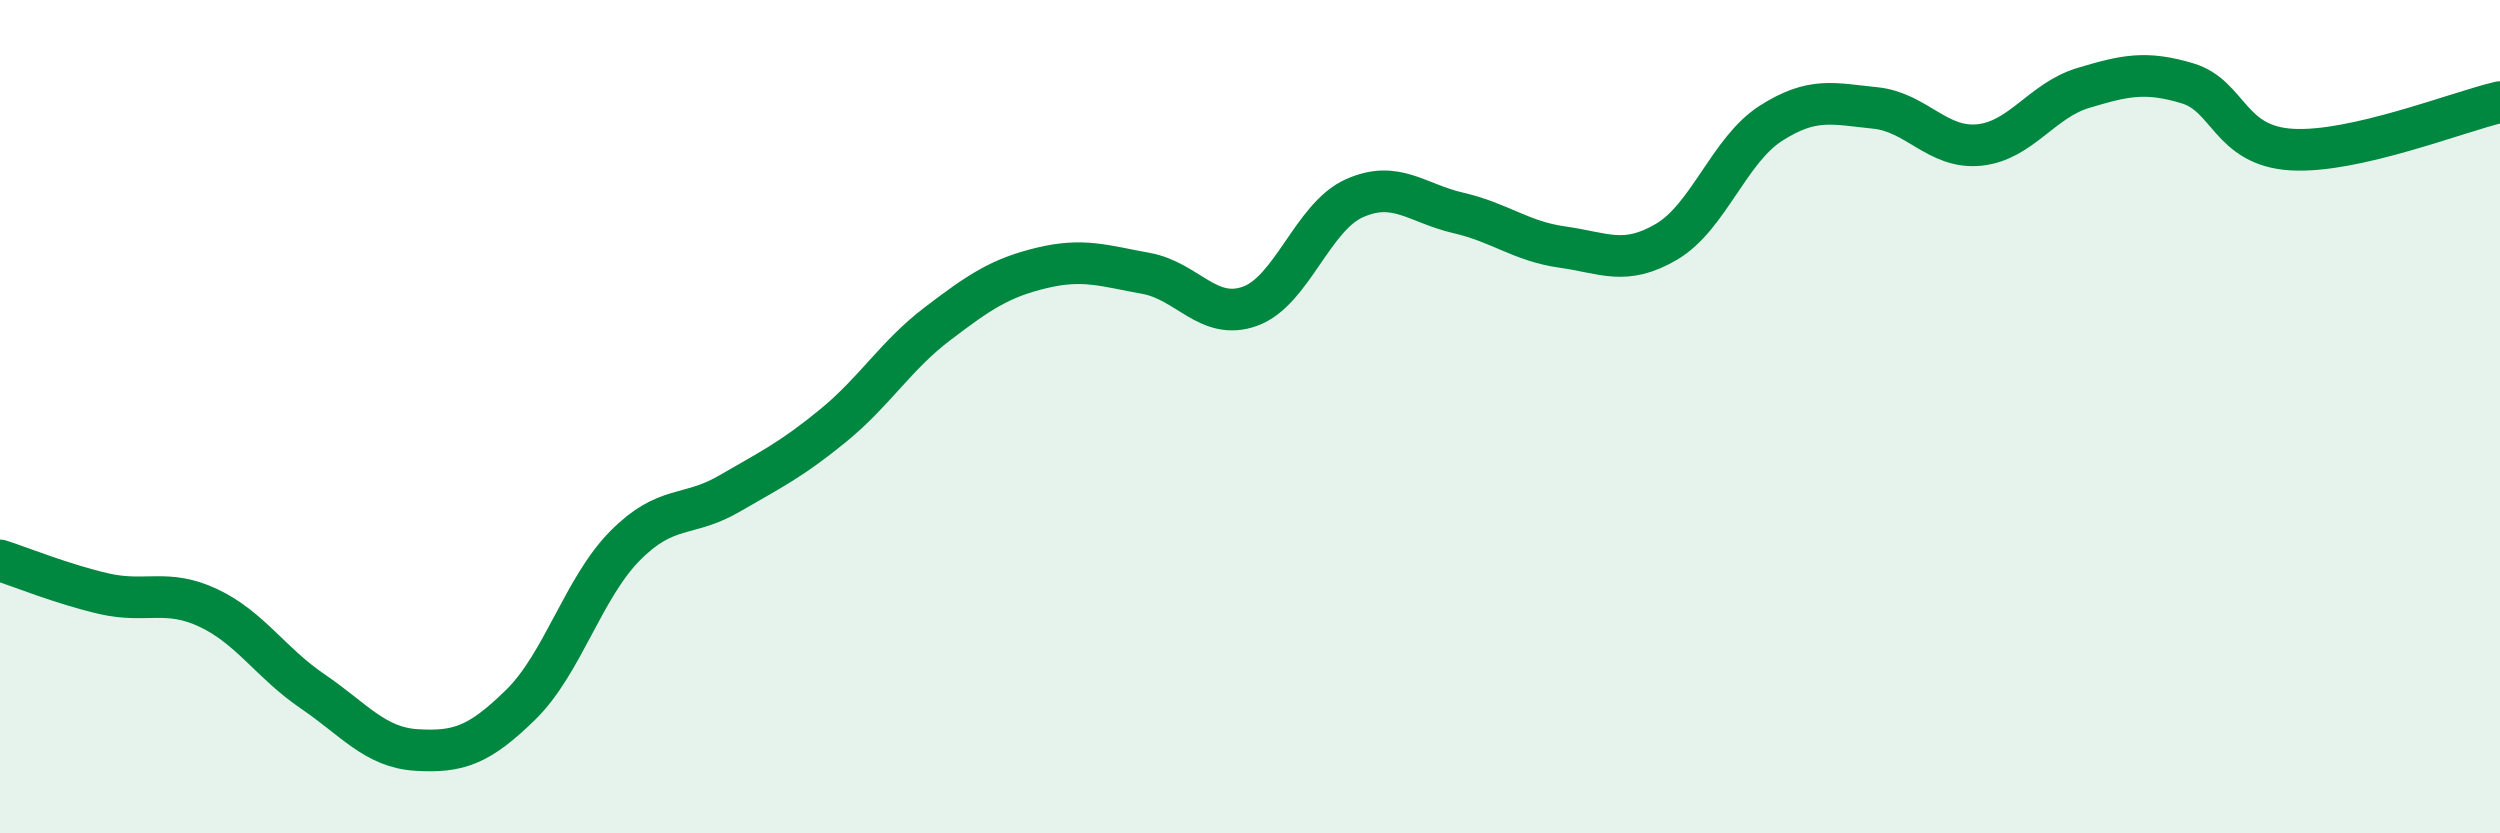 
    <svg width="60" height="20" viewBox="0 0 60 20" xmlns="http://www.w3.org/2000/svg">
      <path
        d="M 0,13.45 C 0.5,13.61 1.5,14.02 2.5,14.25 C 3.5,14.48 4,14.12 5,14.59 C 6,15.06 6.5,15.91 7.5,16.59 C 8.5,17.27 9,17.94 10,18 C 11,18.06 11.5,17.89 12.5,16.91 C 13.5,15.93 14,14.11 15,13.1 C 16,12.09 16.5,12.43 17.5,11.85 C 18.5,11.27 19,11.03 20,10.21 C 21,9.39 21.5,8.53 22.5,7.77 C 23.5,7.01 24,6.67 25,6.43 C 26,6.19 26.5,6.38 27.5,6.56 C 28.5,6.74 29,7.71 30,7.35 C 31,6.99 31.5,5.21 32.5,4.76 C 33.5,4.31 34,4.88 35,5.11 C 36,5.34 36.5,5.79 37.5,5.93 C 38.5,6.07 39,6.39 40,5.8 C 41,5.21 41.5,3.6 42.5,2.96 C 43.5,2.32 44,2.49 45,2.59 C 46,2.69 46.5,3.58 47.5,3.48 C 48.5,3.38 49,2.41 50,2.11 C 51,1.81 51.5,1.7 52.5,2 C 53.5,2.3 53.5,3.5 55,3.59 C 56.5,3.68 59,2.68 60,2.45L60 20L0 20Z"
        fill="#008740"
        opacity="0.1"
        stroke-linecap="round"
        stroke-linejoin="round"
      />
      <path
        d="M 0,13.45 C 0.5,13.61 1.5,14.02 2.5,14.25 C 3.5,14.48 4,14.12 5,14.59 C 6,15.06 6.5,15.91 7.5,16.59 C 8.5,17.27 9,17.94 10,18 C 11,18.06 11.5,17.89 12.5,16.91 C 13.5,15.93 14,14.11 15,13.1 C 16,12.09 16.5,12.43 17.5,11.85 C 18.5,11.27 19,11.03 20,10.21 C 21,9.39 21.5,8.53 22.5,7.77 C 23.5,7.01 24,6.67 25,6.43 C 26,6.19 26.5,6.38 27.5,6.56 C 28.5,6.74 29,7.71 30,7.35 C 31,6.99 31.5,5.21 32.5,4.76 C 33.5,4.31 34,4.88 35,5.11 C 36,5.34 36.5,5.79 37.5,5.93 C 38.5,6.07 39,6.39 40,5.8 C 41,5.21 41.5,3.6 42.5,2.96 C 43.5,2.32 44,2.49 45,2.59 C 46,2.69 46.5,3.58 47.5,3.48 C 48.5,3.38 49,2.41 50,2.11 C 51,1.81 51.5,1.7 52.5,2 C 53.5,2.3 53.5,3.5 55,3.59 C 56.5,3.68 59,2.68 60,2.45"
        stroke="#008740"
        stroke-width="1"
        fill="none"
        stroke-linecap="round"
        stroke-linejoin="round"
      />
    </svg>
  